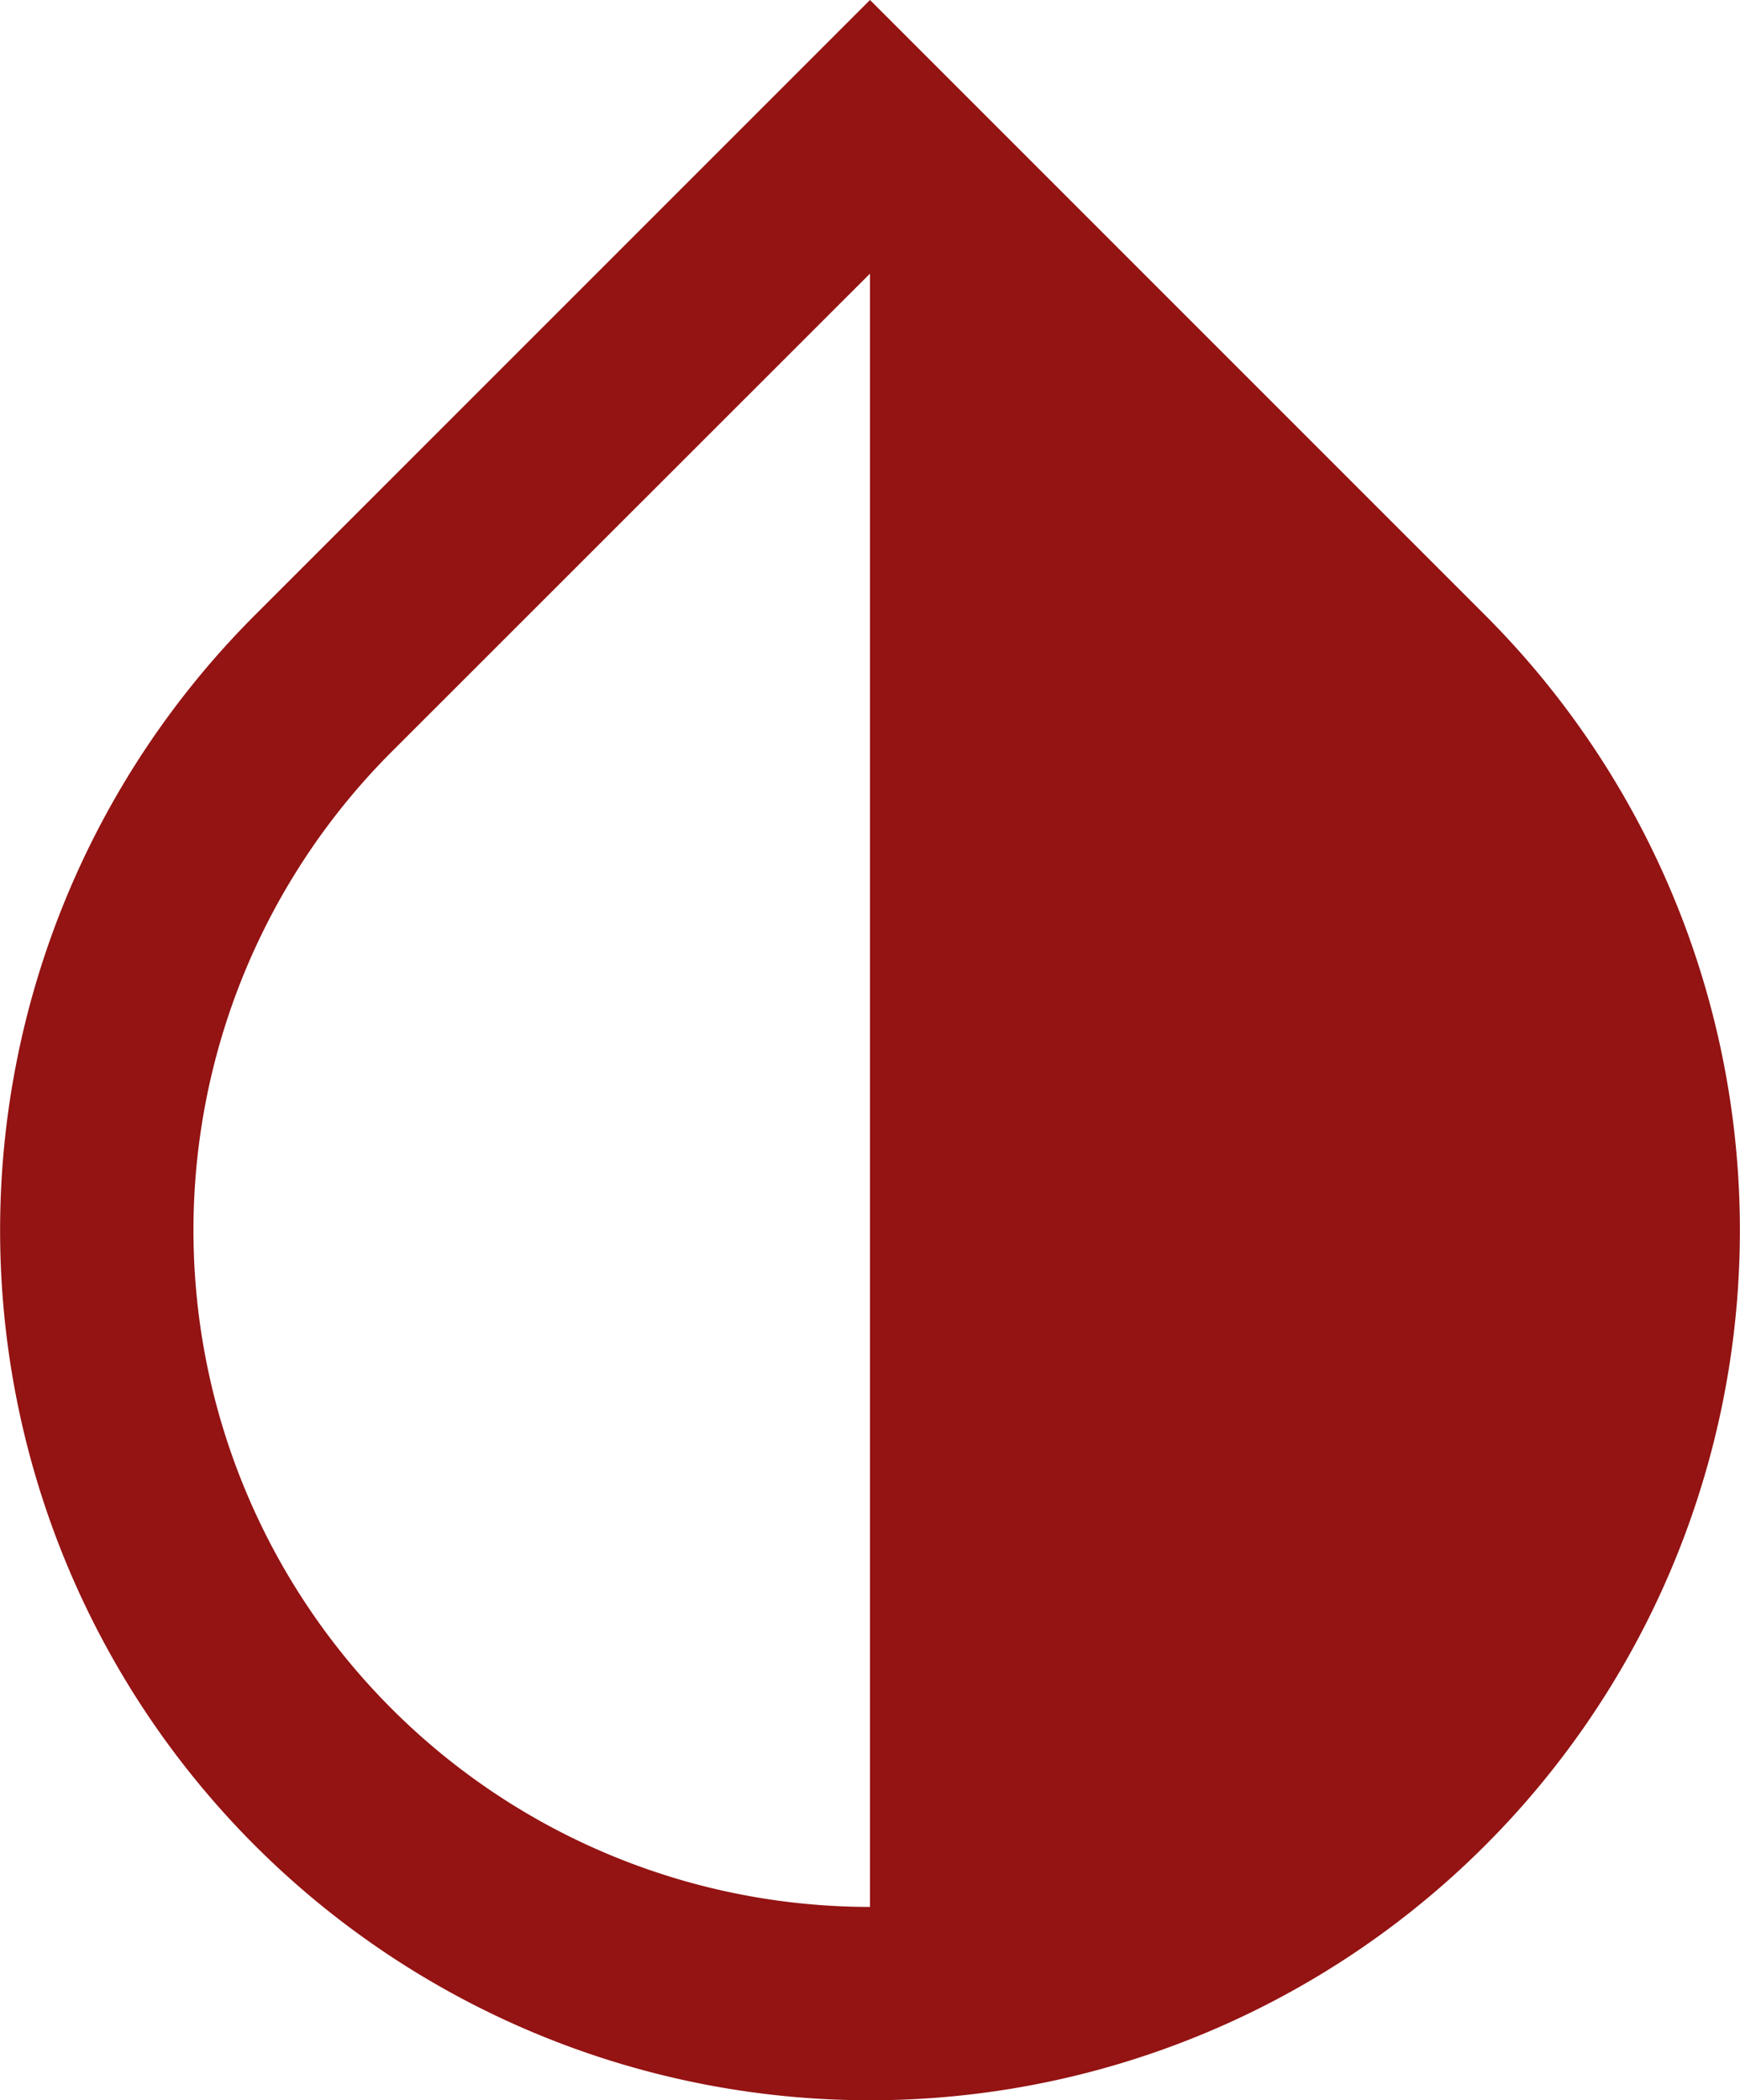 <svg id="Raggruppa_27035" data-name="Raggruppa 27035" xmlns="http://www.w3.org/2000/svg" width="16.078" height="19.406" viewBox="0 0 16.078 19.406">
  <path id="Tracciato_27957" data-name="Tracciato 27957" d="M14.037,2.272,8.353,7.956a8.038,8.038,0,1,0,11.368,0ZM9.616,9.219,14.037,4.8V19.891A6.252,6.252,0,0,1,9.616,9.219Z" transform="translate(-5.998 -2.272)" fill="#941313" fill-rule="evenodd"/>
</svg>

